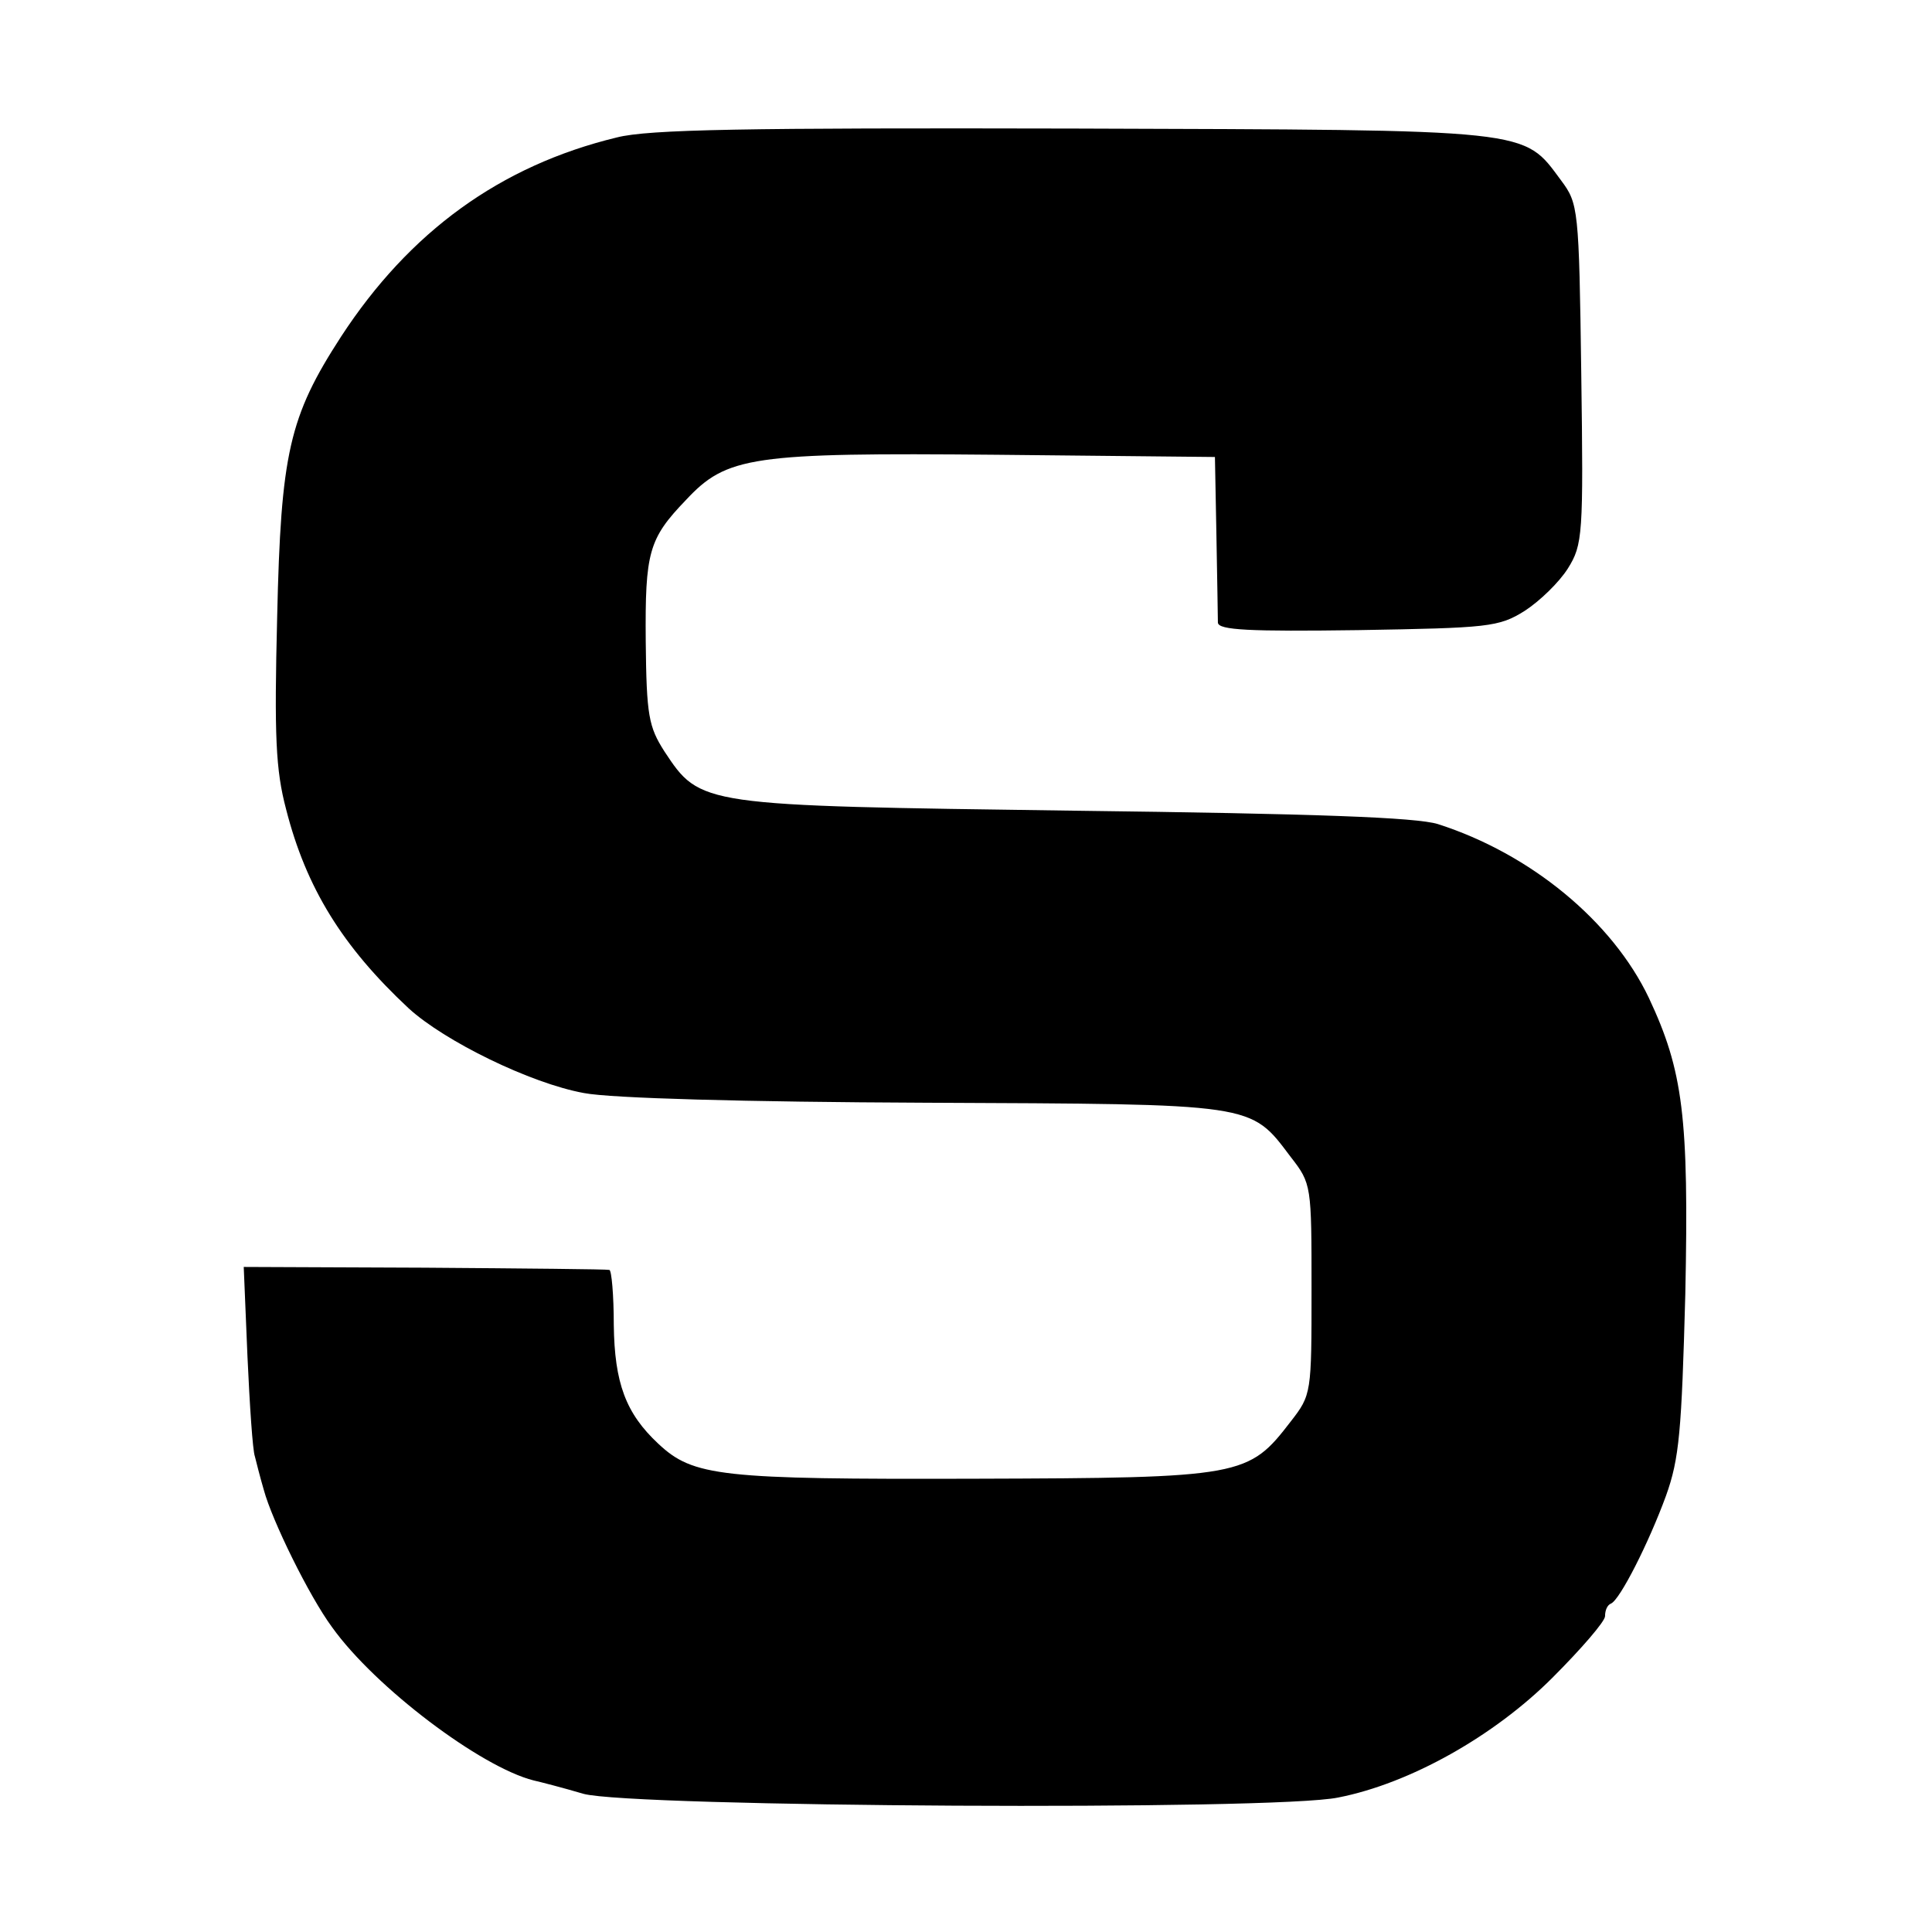 <?xml version="1.0" standalone="no"?>
<!DOCTYPE svg PUBLIC "-//W3C//DTD SVG 20010904//EN"
 "http://www.w3.org/TR/2001/REC-SVG-20010904/DTD/svg10.dtd">
<svg version="1.0" xmlns="http://www.w3.org/2000/svg"
 width="260pt" height="260pt" viewBox="0 0 260 260"
 preserveAspectRatio="xMidYMid meet">
<g transform="translate(0,260) scale(0.1,-0.1)"
fill="#000000" stroke="none">
<path d="M830 2415 c-157 -38 -279 -127 -371 -268 -70 -108 -81 -157 -86 -377
-4 -161 -2 -206 12 -259 27 -106 76 -185 165 -268 48 -44 164 -101 236 -114
36 -7 217 -12 459 -13 446 -2 437 0 492 -73 28 -36 28 -38 28 -178 0 -140 0
-142 -28 -178 -57 -74 -64 -76 -426 -77 -342 -1 -378 3 -425 47 -44 41 -59 82
-60 160 0 40 -3 74 -6 74 -3 1 -115 2 -249 3 l-243 1 5 -120 c3 -66 7 -127 10
-135 2 -8 7 -28 12 -45 11 -41 61 -143 92 -185 58 -81 200 -188 271 -206 9 -2
40 -10 67 -18 64 -18 931 -23 1016 -5 97 19 210 83 288 161 39 39 71 76 71 83
0 8 3 15 8 17 12 5 51 82 74 145 18 50 21 87 26 271 5 239 -3 301 -49 399 -49
103 -159 194 -284 234 -29 9 -164 14 -490 18 -504 7 -502 6 -551 80 -21 33
-24 48 -25 148 -1 120 4 138 54 190 55 59 88 64 418 61 l294 -3 2 -105 c1 -58
2 -111 2 -118 1 -10 42 -12 189 -10 175 3 189 4 224 26 20 13 46 38 58 57 20
32 21 45 18 262 -3 223 -4 229 -27 260 -52 70 -34 68 -656 70 -442 1 -572 -1
-615 -12z"/>
</g>
</svg>
